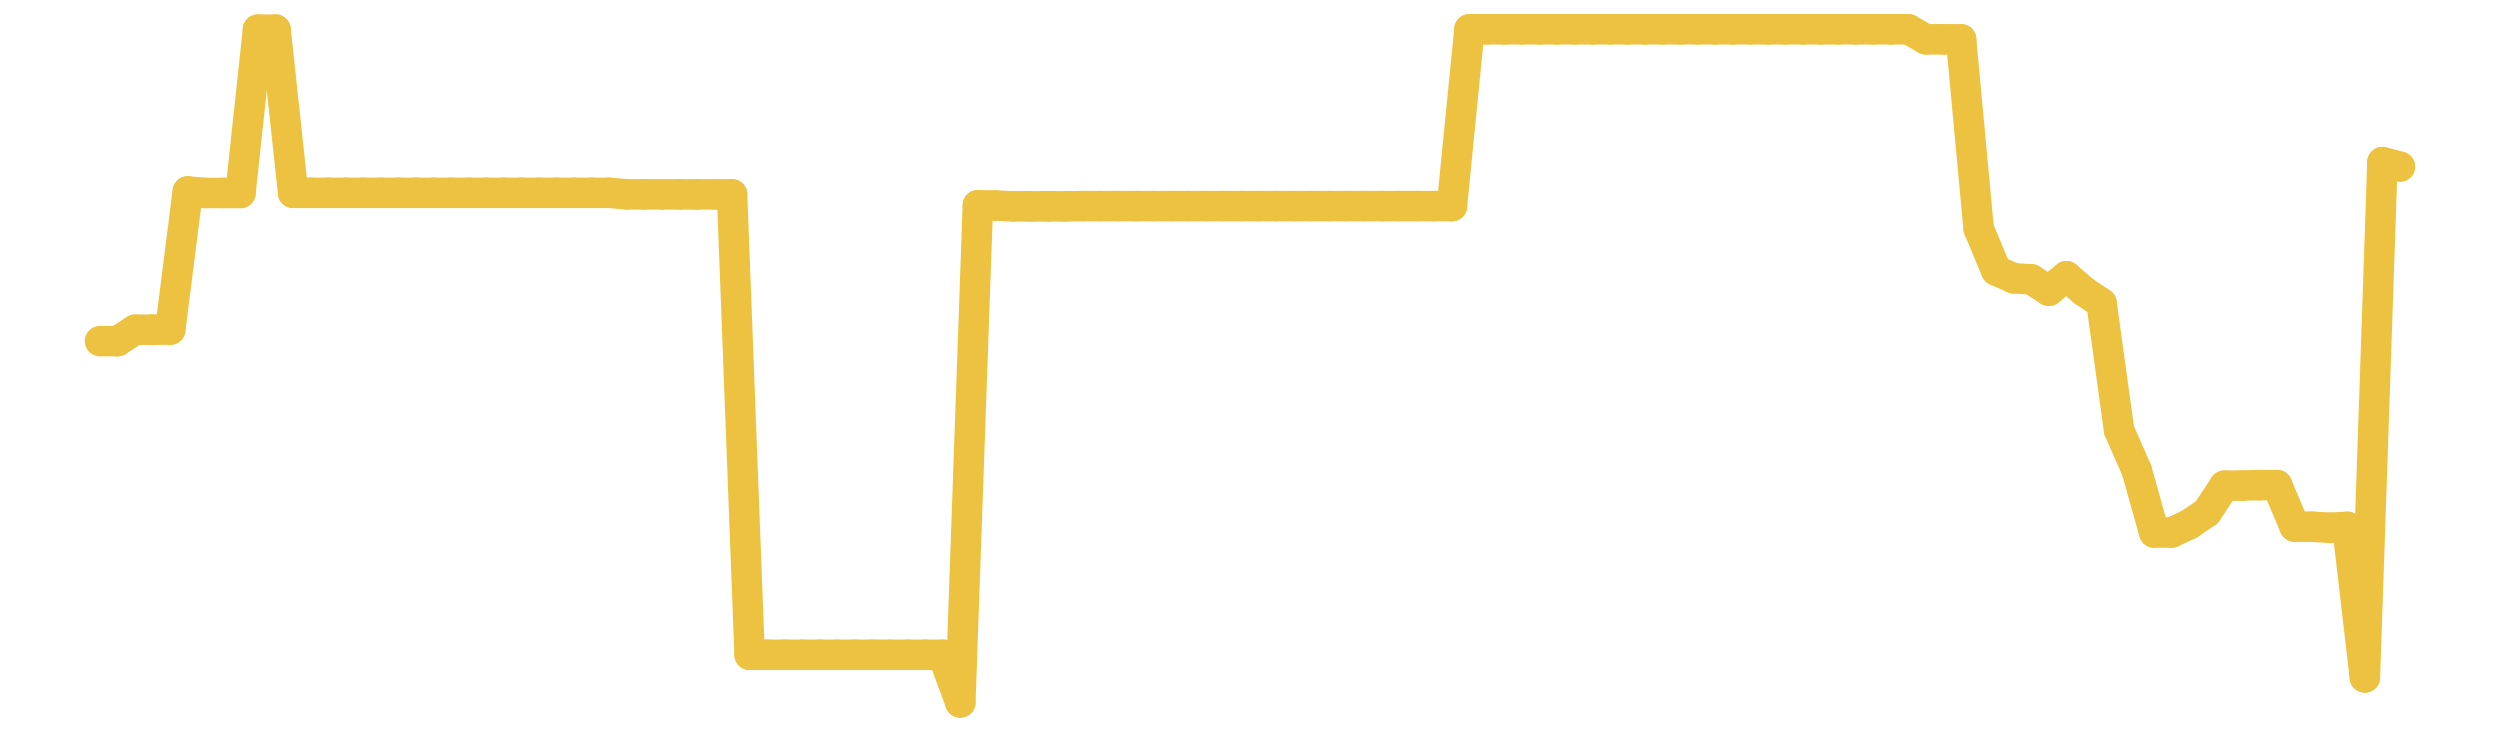 <?xml version="1.0" encoding="UTF-8" standalone="no"?>
<!DOCTYPE svg PUBLIC "-//W3C//DTD SVG 1.1//EN" "http://www.w3.org/Graphics/SVG/1.1/DTD/svg11.dtd">
<svg xmlns:xlink="http://www.w3.org/1999/xlink" height="48px" version="1.1" viewBox="0 0 164 48" width="164px" x="0px" y="0px" xmlns="http://www.w3.org/2000/svg">
  <defs>
    <clipPath id="clip-1642496000">
      <rect height="48" width="164" x="0" y="0"/>
    </clipPath>
  </defs>
  <rect height="48" style="fill:rgb(255,255,255);fill-opacity:0;stroke:none;" width="164" x="0" y="0"/>
  <rect height="48" style="fill:rgb(255,255,255);fill-opacity:0;stroke:none;" width="164" x="0" y="0"/>
  <g clip-path="url(#clip-1642496000)">
    <line style="fill:none;stroke:rgb(237,194,64);stroke-width:2;stroke-miterlimit:10;stroke-linecap:round;" x1="6.56" x2="7.712" y1="22.376" y2="22.376"/>
    <line style="fill:none;stroke:rgb(237,194,64);stroke-width:2;stroke-miterlimit:10;stroke-linecap:round;" x1="7.712" x2="8.864" y1="22.376" y2="21.628"/>
    <line style="fill:none;stroke:rgb(237,194,64);stroke-width:2;stroke-miterlimit:10;stroke-linecap:round;" x1="8.864" x2="10.015" y1="21.628" y2="21.628"/>
    <line style="fill:none;stroke:rgb(237,194,64);stroke-width:2;stroke-miterlimit:10;stroke-linecap:round;" x1="10.015" x2="11.167" y1="21.628" y2="21.621"/>
    <line style="fill:none;stroke:rgb(237,194,64);stroke-width:2;stroke-miterlimit:10;stroke-linecap:round;" x1="11.167" x2="12.319" y1="21.621" y2="12.56"/>
    <line style="fill:none;stroke:rgb(237,194,64);stroke-width:2;stroke-miterlimit:10;stroke-linecap:round;" x1="12.319" x2="13.471" y1="12.56" y2="12.659"/>
    <line style="fill:none;stroke:rgb(237,194,64);stroke-width:2;stroke-miterlimit:10;stroke-linecap:round;" x1="13.471" x2="14.622" y1="12.659" y2="12.659"/>
    <line style="fill:none;stroke:rgb(237,194,64);stroke-width:2;stroke-miterlimit:10;stroke-linecap:round;" x1="14.622" x2="15.774" y1="12.659" y2="12.659"/>
    <line style="fill:none;stroke:rgb(237,194,64);stroke-width:2;stroke-miterlimit:10;stroke-linecap:round;" x1="15.774" x2="16.926" y1="12.659" y2="1.945"/>
    <line style="fill:none;stroke:rgb(237,194,64);stroke-width:2;stroke-miterlimit:10;stroke-linecap:round;" x1="16.926" x2="18.078" y1="1.945" y2="1.945"/>
    <line style="fill:none;stroke:rgb(237,194,64);stroke-width:2;stroke-miterlimit:10;stroke-linecap:round;" x1="18.078" x2="19.229" y1="1.945" y2="12.649"/>
    <line style="fill:none;stroke:rgb(237,194,64);stroke-width:2;stroke-miterlimit:10;stroke-linecap:round;" x1="19.229" x2="20.381" y1="12.649" y2="12.649"/>
    <line style="fill:none;stroke:rgb(237,194,64);stroke-width:2;stroke-miterlimit:10;stroke-linecap:round;" x1="20.381" x2="21.533" y1="12.649" y2="12.649"/>
    <line style="fill:none;stroke:rgb(237,194,64);stroke-width:2;stroke-miterlimit:10;stroke-linecap:round;" x1="21.533" x2="22.685" y1="12.649" y2="12.649"/>
    <line style="fill:none;stroke:rgb(237,194,64);stroke-width:2;stroke-miterlimit:10;stroke-linecap:round;" x1="22.685" x2="23.836" y1="12.649" y2="12.649"/>
    <line style="fill:none;stroke:rgb(237,194,64);stroke-width:2;stroke-miterlimit:10;stroke-linecap:round;" x1="23.836" x2="24.988" y1="12.649" y2="12.649"/>
    <line style="fill:none;stroke:rgb(237,194,64);stroke-width:2;stroke-miterlimit:10;stroke-linecap:round;" x1="24.988" x2="26.14" y1="12.649" y2="12.649"/>
    <line style="fill:none;stroke:rgb(237,194,64);stroke-width:2;stroke-miterlimit:10;stroke-linecap:round;" x1="26.14" x2="27.292" y1="12.649" y2="12.649"/>
    <line style="fill:none;stroke:rgb(237,194,64);stroke-width:2;stroke-miterlimit:10;stroke-linecap:round;" x1="27.292" x2="28.443" y1="12.649" y2="12.649"/>
    <line style="fill:none;stroke:rgb(237,194,64);stroke-width:2;stroke-miterlimit:10;stroke-linecap:round;" x1="28.443" x2="29.595" y1="12.649" y2="12.649"/>
    <line style="fill:none;stroke:rgb(237,194,64);stroke-width:2;stroke-miterlimit:10;stroke-linecap:round;" x1="29.595" x2="30.747" y1="12.649" y2="12.649"/>
    <line style="fill:none;stroke:rgb(237,194,64);stroke-width:2;stroke-miterlimit:10;stroke-linecap:round;" x1="30.747" x2="31.899" y1="12.649" y2="12.649"/>
    <line style="fill:none;stroke:rgb(237,194,64);stroke-width:2;stroke-miterlimit:10;stroke-linecap:round;" x1="31.899" x2="33.05" y1="12.649" y2="12.649"/>
    <line style="fill:none;stroke:rgb(237,194,64);stroke-width:2;stroke-miterlimit:10;stroke-linecap:round;" x1="33.05" x2="34.202" y1="12.649" y2="12.649"/>
    <line style="fill:none;stroke:rgb(237,194,64);stroke-width:2;stroke-miterlimit:10;stroke-linecap:round;" x1="34.202" x2="35.354" y1="12.649" y2="12.649"/>
    <line style="fill:none;stroke:rgb(237,194,64);stroke-width:2;stroke-miterlimit:10;stroke-linecap:round;" x1="35.354" x2="36.506" y1="12.649" y2="12.649"/>
    <line style="fill:none;stroke:rgb(237,194,64);stroke-width:2;stroke-miterlimit:10;stroke-linecap:round;" x1="36.506" x2="37.657" y1="12.649" y2="12.649"/>
    <line style="fill:none;stroke:rgb(237,194,64);stroke-width:2;stroke-miterlimit:10;stroke-linecap:round;" x1="37.657" x2="38.809" y1="12.649" y2="12.649"/>
    <line style="fill:none;stroke:rgb(237,194,64);stroke-width:2;stroke-miterlimit:10;stroke-linecap:round;" x1="38.809" x2="39.961" y1="12.649" y2="12.649"/>
    <line style="fill:none;stroke:rgb(237,194,64);stroke-width:2;stroke-miterlimit:10;stroke-linecap:round;" x1="39.961" x2="41.113" y1="12.649" y2="12.75"/>
    <line style="fill:none;stroke:rgb(237,194,64);stroke-width:2;stroke-miterlimit:10;stroke-linecap:round;" x1="41.113" x2="42.264" y1="12.75" y2="12.75"/>
    <line style="fill:none;stroke:rgb(237,194,64);stroke-width:2;stroke-miterlimit:10;stroke-linecap:round;" x1="42.264" x2="43.416" y1="12.75" y2="12.75"/>
    <line style="fill:none;stroke:rgb(237,194,64);stroke-width:2;stroke-miterlimit:10;stroke-linecap:round;" x1="43.416" x2="44.568" y1="12.75" y2="12.75"/>
    <line style="fill:none;stroke:rgb(237,194,64);stroke-width:2;stroke-miterlimit:10;stroke-linecap:round;" x1="44.568" x2="45.72" y1="12.75" y2="12.75"/>
    <line style="fill:none;stroke:rgb(237,194,64);stroke-width:2;stroke-miterlimit:10;stroke-linecap:round;" x1="45.72" x2="46.871" y1="12.75" y2="12.75"/>
    <line style="fill:none;stroke:rgb(237,194,64);stroke-width:2;stroke-miterlimit:10;stroke-linecap:round;" x1="46.871" x2="48.023" y1="12.75" y2="12.75"/>
    <line style="fill:none;stroke:rgb(237,194,64);stroke-width:2;stroke-miterlimit:10;stroke-linecap:round;" x1="48.023" x2="49.175" y1="12.75" y2="42.951"/>
    <line style="fill:none;stroke:rgb(237,194,64);stroke-width:2;stroke-miterlimit:10;stroke-linecap:round;" x1="49.175" x2="50.327" y1="42.951" y2="42.951"/>
    <line style="fill:none;stroke:rgb(237,194,64);stroke-width:2;stroke-miterlimit:10;stroke-linecap:round;" x1="50.327" x2="51.478" y1="42.951" y2="42.951"/>
    <line style="fill:none;stroke:rgb(237,194,64);stroke-width:2;stroke-miterlimit:10;stroke-linecap:round;" x1="51.478" x2="52.63" y1="42.951" y2="42.951"/>
    <line style="fill:none;stroke:rgb(237,194,64);stroke-width:2;stroke-miterlimit:10;stroke-linecap:round;" x1="52.63" x2="53.782" y1="42.951" y2="42.951"/>
    <line style="fill:none;stroke:rgb(237,194,64);stroke-width:2;stroke-miterlimit:10;stroke-linecap:round;" x1="53.782" x2="54.934" y1="42.951" y2="42.951"/>
    <line style="fill:none;stroke:rgb(237,194,64);stroke-width:2;stroke-miterlimit:10;stroke-linecap:round;" x1="54.934" x2="56.085" y1="42.951" y2="42.951"/>
    <line style="fill:none;stroke:rgb(237,194,64);stroke-width:2;stroke-miterlimit:10;stroke-linecap:round;" x1="56.085" x2="57.237" y1="42.951" y2="42.951"/>
    <line style="fill:none;stroke:rgb(237,194,64);stroke-width:2;stroke-miterlimit:10;stroke-linecap:round;" x1="57.237" x2="58.389" y1="42.951" y2="42.951"/>
    <line style="fill:none;stroke:rgb(237,194,64);stroke-width:2;stroke-miterlimit:10;stroke-linecap:round;" x1="58.389" x2="59.541" y1="42.951" y2="42.951"/>
    <line style="fill:none;stroke:rgb(237,194,64);stroke-width:2;stroke-miterlimit:10;stroke-linecap:round;" x1="59.541" x2="60.693" y1="42.951" y2="42.951"/>
    <line style="fill:none;stroke:rgb(237,194,64);stroke-width:2;stroke-miterlimit:10;stroke-linecap:round;" x1="60.693" x2="61.844" y1="42.951" y2="42.951"/>
    <line style="fill:none;stroke:rgb(237,194,64);stroke-width:2;stroke-miterlimit:10;stroke-linecap:round;" x1="61.844" x2="62.996" y1="42.951" y2="46.08"/>
    <line style="fill:none;stroke:rgb(237,194,64);stroke-width:2;stroke-miterlimit:10;stroke-linecap:round;" x1="62.996" x2="64.148" y1="46.08" y2="13.468"/>
    <line style="fill:none;stroke:rgb(237,194,64);stroke-width:2;stroke-miterlimit:10;stroke-linecap:round;" x1="64.148" x2="65.3" y1="13.468" y2="13.482"/>
    <line style="fill:none;stroke:rgb(237,194,64);stroke-width:2;stroke-miterlimit:10;stroke-linecap:round;" x1="65.3" x2="66.451" y1="13.482" y2="13.535"/>
    <line style="fill:none;stroke:rgb(237,194,64);stroke-width:2;stroke-miterlimit:10;stroke-linecap:round;" x1="66.451" x2="67.603" y1="13.535" y2="13.536"/>
    <line style="fill:none;stroke:rgb(237,194,64);stroke-width:2;stroke-miterlimit:10;stroke-linecap:round;" x1="67.603" x2="68.755" y1="13.536" y2="13.536"/>
    <line style="fill:none;stroke:rgb(237,194,64);stroke-width:2;stroke-miterlimit:10;stroke-linecap:round;" x1="68.755" x2="69.907" y1="13.536" y2="13.536"/>
    <line style="fill:none;stroke:rgb(237,194,64);stroke-width:2;stroke-miterlimit:10;stroke-linecap:round;" x1="69.907" x2="71.058" y1="13.536" y2="13.519"/>
    <line style="fill:none;stroke:rgb(237,194,64);stroke-width:2;stroke-miterlimit:10;stroke-linecap:round;" x1="71.058" x2="72.21" y1="13.519" y2="13.519"/>
    <line style="fill:none;stroke:rgb(237,194,64);stroke-width:2;stroke-miterlimit:10;stroke-linecap:round;" x1="72.21" x2="73.362" y1="13.519" y2="13.519"/>
    <line style="fill:none;stroke:rgb(237,194,64);stroke-width:2;stroke-miterlimit:10;stroke-linecap:round;" x1="73.362" x2="74.514" y1="13.519" y2="13.519"/>
    <line style="fill:none;stroke:rgb(237,194,64);stroke-width:2;stroke-miterlimit:10;stroke-linecap:round;" x1="74.514" x2="75.665" y1="13.519" y2="13.519"/>
    <line style="fill:none;stroke:rgb(237,194,64);stroke-width:2;stroke-miterlimit:10;stroke-linecap:round;" x1="75.665" x2="76.817" y1="13.519" y2="13.519"/>
    <line style="fill:none;stroke:rgb(237,194,64);stroke-width:2;stroke-miterlimit:10;stroke-linecap:round;" x1="76.817" x2="77.969" y1="13.519" y2="13.519"/>
    <line style="fill:none;stroke:rgb(237,194,64);stroke-width:2;stroke-miterlimit:10;stroke-linecap:round;" x1="77.969" x2="79.121" y1="13.519" y2="13.519"/>
    <line style="fill:none;stroke:rgb(237,194,64);stroke-width:2;stroke-miterlimit:10;stroke-linecap:round;" x1="79.121" x2="80.272" y1="13.519" y2="13.519"/>
    <line style="fill:none;stroke:rgb(237,194,64);stroke-width:2;stroke-miterlimit:10;stroke-linecap:round;" x1="80.272" x2="81.424" y1="13.519" y2="13.519"/>
    <line style="fill:none;stroke:rgb(237,194,64);stroke-width:2;stroke-miterlimit:10;stroke-linecap:round;" x1="81.424" x2="82.576" y1="13.519" y2="13.519"/>
    <line style="fill:none;stroke:rgb(237,194,64);stroke-width:2;stroke-miterlimit:10;stroke-linecap:round;" x1="82.576" x2="83.728" y1="13.519" y2="13.519"/>
    <line style="fill:none;stroke:rgb(237,194,64);stroke-width:2;stroke-miterlimit:10;stroke-linecap:round;" x1="83.728" x2="84.879" y1="13.519" y2="13.519"/>
    <line style="fill:none;stroke:rgb(237,194,64);stroke-width:2;stroke-miterlimit:10;stroke-linecap:round;" x1="84.879" x2="86.031" y1="13.519" y2="13.519"/>
    <line style="fill:none;stroke:rgb(237,194,64);stroke-width:2;stroke-miterlimit:10;stroke-linecap:round;" x1="86.031" x2="87.183" y1="13.519" y2="13.519"/>
    <line style="fill:none;stroke:rgb(237,194,64);stroke-width:2;stroke-miterlimit:10;stroke-linecap:round;" x1="87.183" x2="88.335" y1="13.519" y2="13.519"/>
    <line style="fill:none;stroke:rgb(237,194,64);stroke-width:2;stroke-miterlimit:10;stroke-linecap:round;" x1="88.335" x2="89.486" y1="13.519" y2="13.519"/>
    <line style="fill:none;stroke:rgb(237,194,64);stroke-width:2;stroke-miterlimit:10;stroke-linecap:round;" x1="89.486" x2="90.638" y1="13.519" y2="13.519"/>
    <line style="fill:none;stroke:rgb(237,194,64);stroke-width:2;stroke-miterlimit:10;stroke-linecap:round;" x1="90.638" x2="91.79" y1="13.519" y2="13.519"/>
    <line style="fill:none;stroke:rgb(237,194,64);stroke-width:2;stroke-miterlimit:10;stroke-linecap:round;" x1="91.79" x2="92.942" y1="13.519" y2="13.519"/>
    <line style="fill:none;stroke:rgb(237,194,64);stroke-width:2;stroke-miterlimit:10;stroke-linecap:round;" x1="92.942" x2="94.093" y1="13.519" y2="13.519"/>
    <line style="fill:none;stroke:rgb(237,194,64);stroke-width:2;stroke-miterlimit:10;stroke-linecap:round;" x1="94.093" x2="95.245" y1="13.519" y2="13.519"/>
    <line style="fill:none;stroke:rgb(237,194,64);stroke-width:2;stroke-miterlimit:10;stroke-linecap:round;" x1="95.245" x2="96.397" y1="13.519" y2="1.92"/>
    <line style="fill:none;stroke:rgb(237,194,64);stroke-width:2;stroke-miterlimit:10;stroke-linecap:round;" x1="96.397" x2="97.549" y1="1.92" y2="1.92"/>
    <line style="fill:none;stroke:rgb(237,194,64);stroke-width:2;stroke-miterlimit:10;stroke-linecap:round;" x1="97.549" x2="98.7" y1="1.92" y2="1.92"/>
    <line style="fill:none;stroke:rgb(237,194,64);stroke-width:2;stroke-miterlimit:10;stroke-linecap:round;" x1="98.7" x2="99.852" y1="1.92" y2="1.92"/>
    <line style="fill:none;stroke:rgb(237,194,64);stroke-width:2;stroke-miterlimit:10;stroke-linecap:round;" x1="99.852" x2="101.004" y1="1.92" y2="1.92"/>
    <line style="fill:none;stroke:rgb(237,194,64);stroke-width:2;stroke-miterlimit:10;stroke-linecap:round;" x1="101.004" x2="102.156" y1="1.92" y2="1.92"/>
    <line style="fill:none;stroke:rgb(237,194,64);stroke-width:2;stroke-miterlimit:10;stroke-linecap:round;" x1="102.156" x2="103.307" y1="1.92" y2="1.92"/>
    <line style="fill:none;stroke:rgb(237,194,64);stroke-width:2;stroke-miterlimit:10;stroke-linecap:round;" x1="103.307" x2="104.459" y1="1.92" y2="1.92"/>
    <line style="fill:none;stroke:rgb(237,194,64);stroke-width:2;stroke-miterlimit:10;stroke-linecap:round;" x1="104.459" x2="105.611" y1="1.92" y2="1.92"/>
    <line style="fill:none;stroke:rgb(237,194,64);stroke-width:2;stroke-miterlimit:10;stroke-linecap:round;" x1="105.611" x2="106.763" y1="1.92" y2="1.92"/>
    <line style="fill:none;stroke:rgb(237,194,64);stroke-width:2;stroke-miterlimit:10;stroke-linecap:round;" x1="106.763" x2="107.915" y1="1.92" y2="1.92"/>
    <line style="fill:none;stroke:rgb(237,194,64);stroke-width:2;stroke-miterlimit:10;stroke-linecap:round;" x1="107.915" x2="109.066" y1="1.92" y2="1.92"/>
    <line style="fill:none;stroke:rgb(237,194,64);stroke-width:2;stroke-miterlimit:10;stroke-linecap:round;" x1="109.066" x2="110.218" y1="1.92" y2="1.92"/>
    <line style="fill:none;stroke:rgb(237,194,64);stroke-width:2;stroke-miterlimit:10;stroke-linecap:round;" x1="110.218" x2="111.37" y1="1.92" y2="1.92"/>
    <line style="fill:none;stroke:rgb(237,194,64);stroke-width:2;stroke-miterlimit:10;stroke-linecap:round;" x1="111.37" x2="112.522" y1="1.92" y2="1.92"/>
    <line style="fill:none;stroke:rgb(237,194,64);stroke-width:2;stroke-miterlimit:10;stroke-linecap:round;" x1="112.522" x2="113.673" y1="1.92" y2="1.92"/>
    <line style="fill:none;stroke:rgb(237,194,64);stroke-width:2;stroke-miterlimit:10;stroke-linecap:round;" x1="113.673" x2="114.825" y1="1.92" y2="1.92"/>
    <line style="fill:none;stroke:rgb(237,194,64);stroke-width:2;stroke-miterlimit:10;stroke-linecap:round;" x1="114.825" x2="115.977" y1="1.92" y2="1.92"/>
    <line style="fill:none;stroke:rgb(237,194,64);stroke-width:2;stroke-miterlimit:10;stroke-linecap:round;" x1="115.977" x2="117.129" y1="1.92" y2="1.92"/>
    <line style="fill:none;stroke:rgb(237,194,64);stroke-width:2;stroke-miterlimit:10;stroke-linecap:round;" x1="117.129" x2="118.28" y1="1.92" y2="1.92"/>
    <line style="fill:none;stroke:rgb(237,194,64);stroke-width:2;stroke-miterlimit:10;stroke-linecap:round;" x1="118.28" x2="119.432" y1="1.92" y2="1.92"/>
    <line style="fill:none;stroke:rgb(237,194,64);stroke-width:2;stroke-miterlimit:10;stroke-linecap:round;" x1="119.432" x2="120.584" y1="1.92" y2="1.92"/>
    <line style="fill:none;stroke:rgb(237,194,64);stroke-width:2;stroke-miterlimit:10;stroke-linecap:round;" x1="120.584" x2="121.736" y1="1.92" y2="1.92"/>
    <line style="fill:none;stroke:rgb(237,194,64);stroke-width:2;stroke-miterlimit:10;stroke-linecap:round;" x1="121.736" x2="122.887" y1="1.92" y2="1.92"/>
    <line style="fill:none;stroke:rgb(237,194,64);stroke-width:2;stroke-miterlimit:10;stroke-linecap:round;" x1="122.887" x2="124.039" y1="1.92" y2="1.92"/>
    <line style="fill:none;stroke:rgb(237,194,64);stroke-width:2;stroke-miterlimit:10;stroke-linecap:round;" x1="124.039" x2="125.191" y1="1.92" y2="1.92"/>
    <line style="fill:none;stroke:rgb(237,194,64);stroke-width:2;stroke-miterlimit:10;stroke-linecap:round;" x1="125.191" x2="126.343" y1="1.92" y2="2.58"/>
    <line style="fill:none;stroke:rgb(237,194,64);stroke-width:2;stroke-miterlimit:10;stroke-linecap:round;" x1="126.343" x2="127.494" y1="2.58" y2="2.58"/>
    <line style="fill:none;stroke:rgb(237,194,64);stroke-width:2;stroke-miterlimit:10;stroke-linecap:round;" x1="127.494" x2="128.646" y1="2.58" y2="2.58"/>
    <line style="fill:none;stroke:rgb(237,194,64);stroke-width:2;stroke-miterlimit:10;stroke-linecap:round;" x1="128.646" x2="129.798" y1="2.58" y2="14.991"/>
    <line style="fill:none;stroke:rgb(237,194,64);stroke-width:2;stroke-miterlimit:10;stroke-linecap:round;" x1="129.798" x2="130.95" y1="14.991" y2="17.746"/>
    <line style="fill:none;stroke:rgb(237,194,64);stroke-width:2;stroke-miterlimit:10;stroke-linecap:round;" x1="130.95" x2="132.101" y1="17.746" y2="18.257"/>
    <line style="fill:none;stroke:rgb(237,194,64);stroke-width:2;stroke-miterlimit:10;stroke-linecap:round;" x1="132.101" x2="133.253" y1="18.257" y2="18.323"/>
    <line style="fill:none;stroke:rgb(237,194,64);stroke-width:2;stroke-miterlimit:10;stroke-linecap:round;" x1="133.253" x2="134.405" y1="18.323" y2="19.073"/>
    <line style="fill:none;stroke:rgb(237,194,64);stroke-width:2;stroke-miterlimit:10;stroke-linecap:round;" x1="134.405" x2="135.557" y1="19.073" y2="18.122"/>
    <line style="fill:none;stroke:rgb(237,194,64);stroke-width:2;stroke-miterlimit:10;stroke-linecap:round;" x1="135.557" x2="136.708" y1="18.122" y2="19.114"/>
    <line style="fill:none;stroke:rgb(237,194,64);stroke-width:2;stroke-miterlimit:10;stroke-linecap:round;" x1="136.708" x2="137.86" y1="19.114" y2="19.885"/>
    <line style="fill:none;stroke:rgb(237,194,64);stroke-width:2;stroke-miterlimit:10;stroke-linecap:round;" x1="137.86" x2="139.012" y1="19.885" y2="28.218"/>
    <line style="fill:none;stroke:rgb(237,194,64);stroke-width:2;stroke-miterlimit:10;stroke-linecap:round;" x1="139.012" x2="140.164" y1="28.218" y2="30.842"/>
    <line style="fill:none;stroke:rgb(237,194,64);stroke-width:2;stroke-miterlimit:10;stroke-linecap:round;" x1="140.164" x2="141.315" y1="30.842" y2="34.932"/>
    <line style="fill:none;stroke:rgb(237,194,64);stroke-width:2;stroke-miterlimit:10;stroke-linecap:round;" x1="141.315" x2="142.467" y1="34.932" y2="34.932"/>
    <line style="fill:none;stroke:rgb(237,194,64);stroke-width:2;stroke-miterlimit:10;stroke-linecap:round;" x1="142.467" x2="143.619" y1="34.932" y2="34.389"/>
    <line style="fill:none;stroke:rgb(237,194,64);stroke-width:2;stroke-miterlimit:10;stroke-linecap:round;" x1="143.619" x2="144.771" y1="34.389" y2="33.604"/>
    <line style="fill:none;stroke:rgb(237,194,64);stroke-width:2;stroke-miterlimit:10;stroke-linecap:round;" x1="144.771" x2="145.922" y1="33.604" y2="31.861"/>
    <line style="fill:none;stroke:rgb(237,194,64);stroke-width:2;stroke-miterlimit:10;stroke-linecap:round;" x1="145.922" x2="147.074" y1="31.861" y2="31.853"/>
    <line style="fill:none;stroke:rgb(237,194,64);stroke-width:2;stroke-miterlimit:10;stroke-linecap:round;" x1="147.074" x2="148.226" y1="31.853" y2="31.824"/>
    <line style="fill:none;stroke:rgb(237,194,64);stroke-width:2;stroke-miterlimit:10;stroke-linecap:round;" x1="148.226" x2="149.378" y1="31.824" y2="31.824"/>
    <line style="fill:none;stroke:rgb(237,194,64);stroke-width:2;stroke-miterlimit:10;stroke-linecap:round;" x1="149.378" x2="150.529" y1="31.824" y2="34.544"/>
    <line style="fill:none;stroke:rgb(237,194,64);stroke-width:2;stroke-miterlimit:10;stroke-linecap:round;" x1="150.529" x2="151.681" y1="34.544" y2="34.555"/>
    <line style="fill:none;stroke:rgb(237,194,64);stroke-width:2;stroke-miterlimit:10;stroke-linecap:round;" x1="151.681" x2="152.833" y1="34.555" y2="34.621"/>
    <line style="fill:none;stroke:rgb(237,194,64);stroke-width:2;stroke-miterlimit:10;stroke-linecap:round;" x1="152.833" x2="153.985" y1="34.621" y2="34.561"/>
    <line style="fill:none;stroke:rgb(237,194,64);stroke-width:2;stroke-miterlimit:10;stroke-linecap:round;" x1="153.985" x2="155.136" y1="34.561" y2="44.436"/>
    <line style="fill:none;stroke:rgb(237,194,64);stroke-width:2;stroke-miterlimit:10;stroke-linecap:round;" x1="155.136" x2="156.288" y1="44.436" y2="10.635"/>
    <line style="fill:none;stroke:rgb(237,194,64);stroke-width:2;stroke-miterlimit:10;stroke-linecap:round;" x1="156.288" x2="157.44" y1="10.635" y2="10.93"/>
  </g>
</svg>
